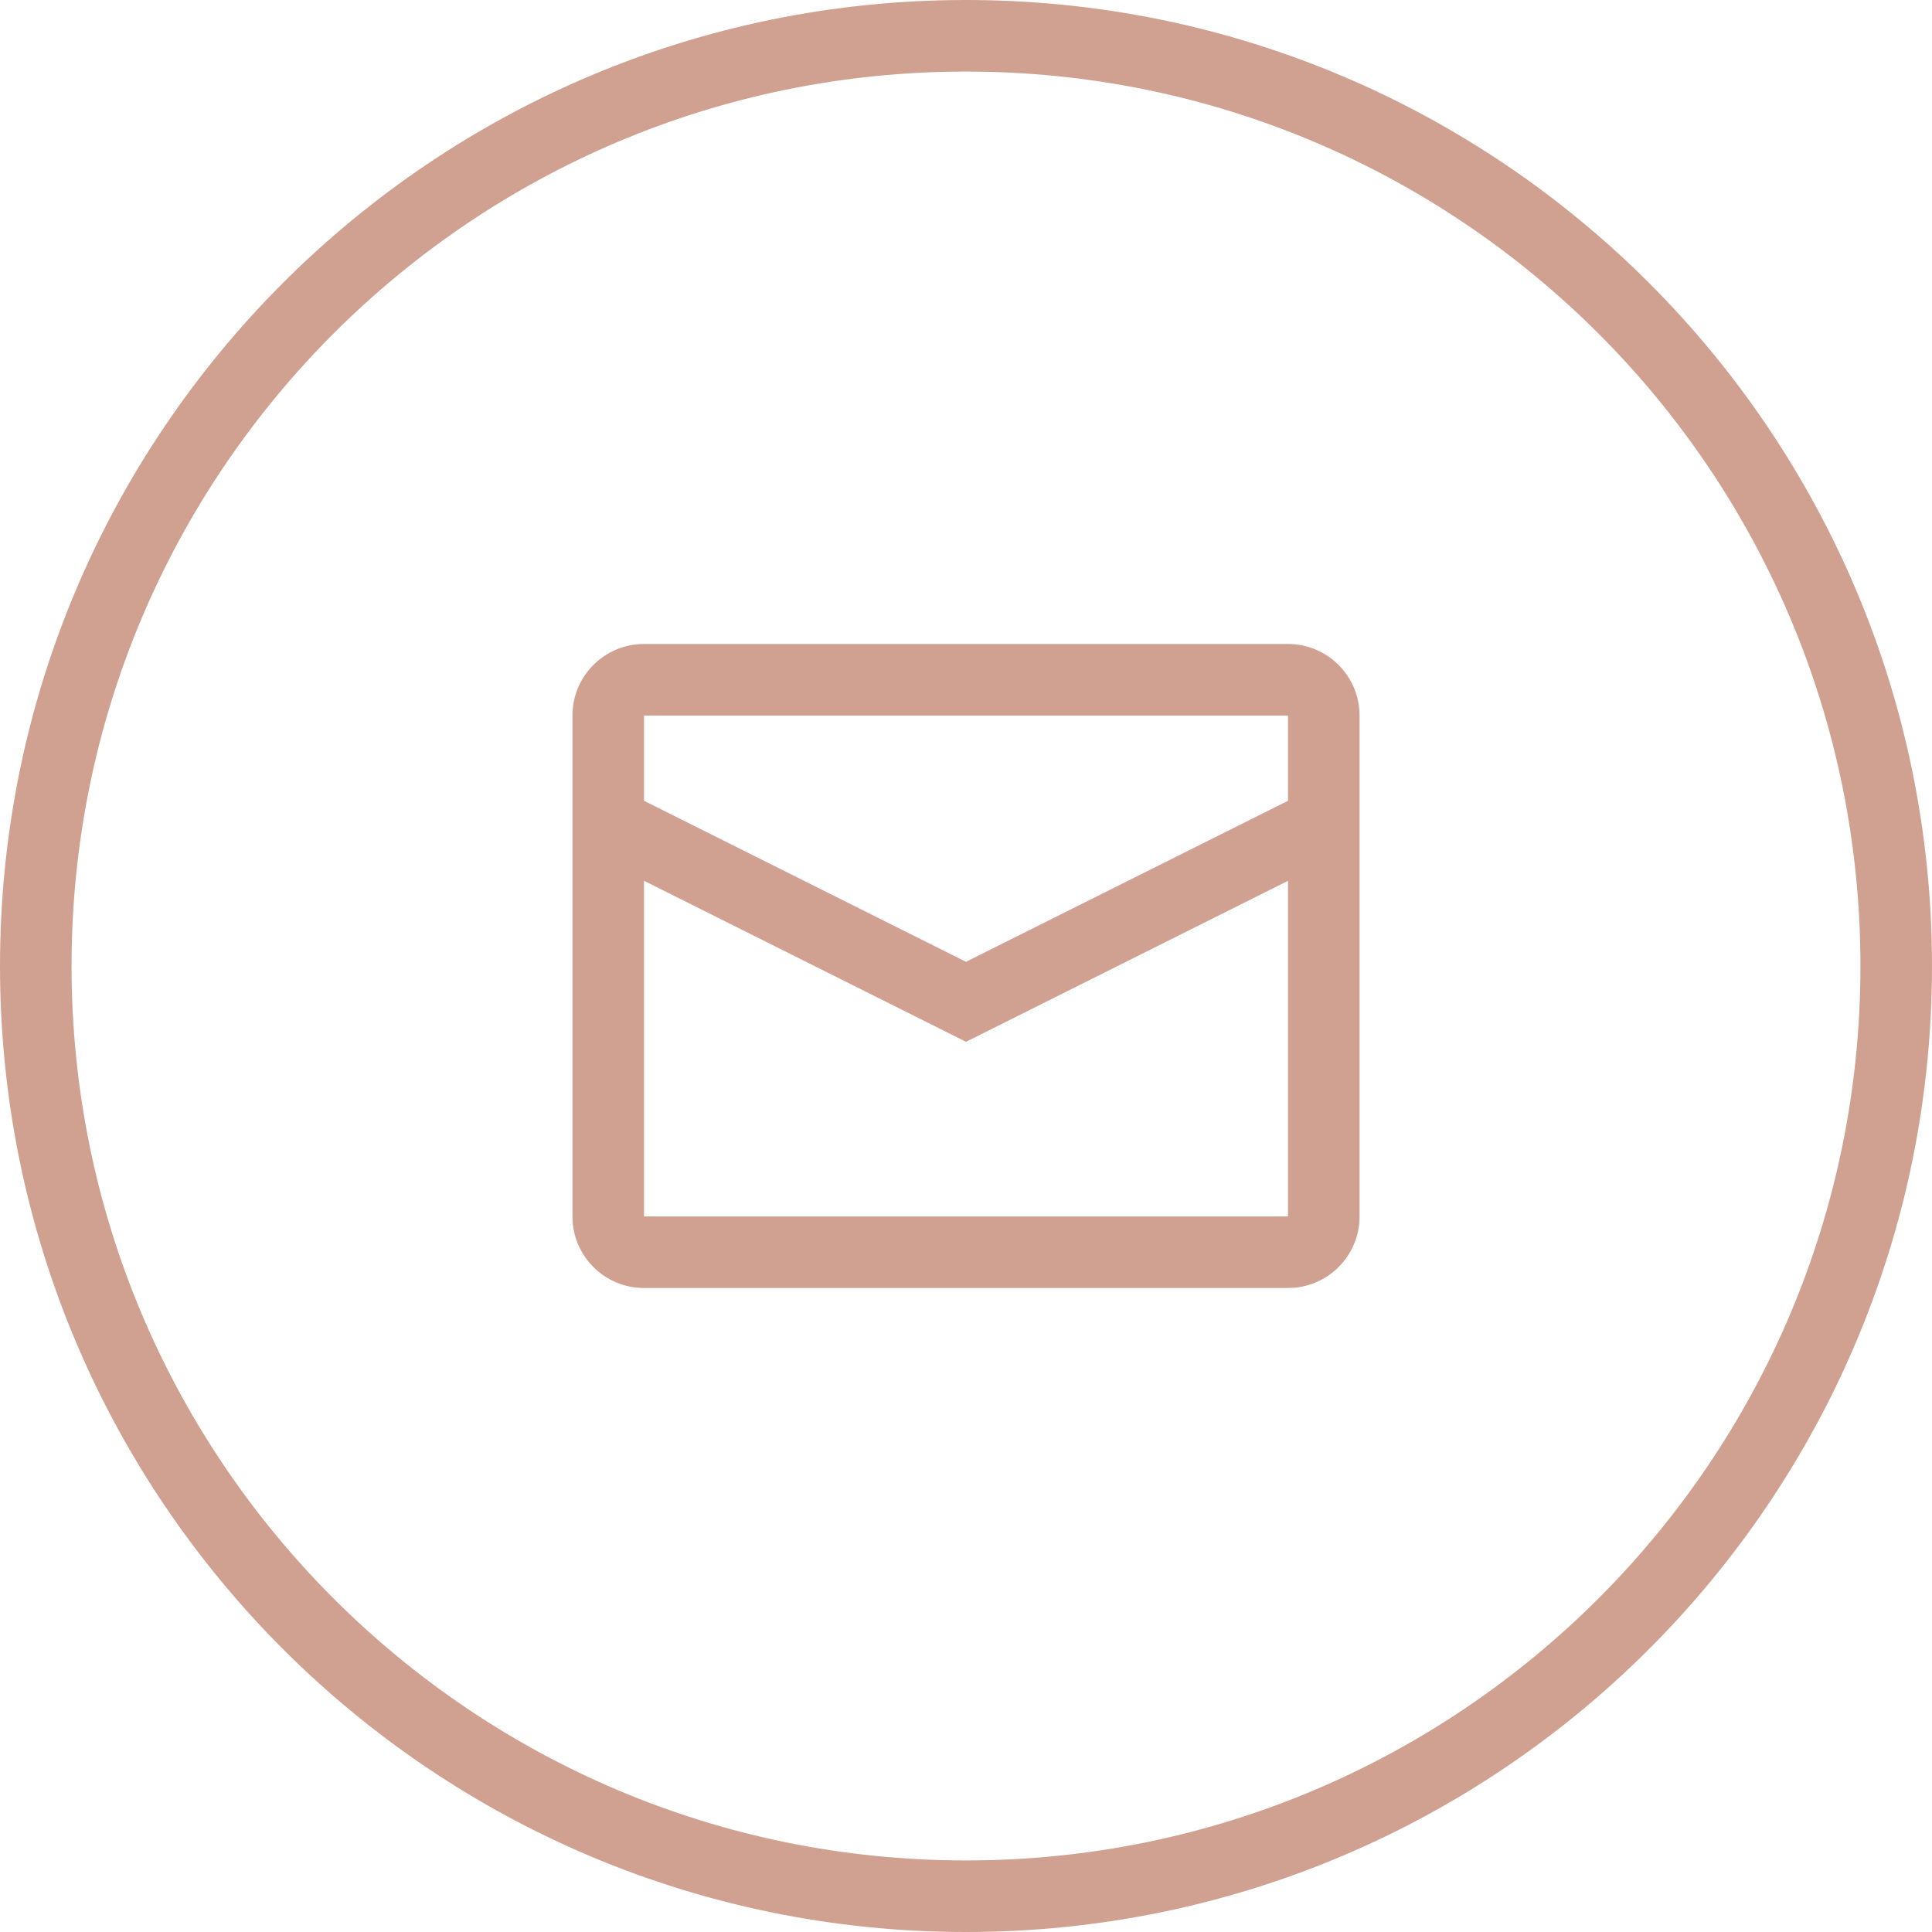 <?xml version="1.0" encoding="UTF-8"?> <svg xmlns="http://www.w3.org/2000/svg" width="54" height="54" viewBox="0 0 54 54" fill="none"> <path d="M53 27C53 12.641 41.359 1 27 1C12.641 1 1 12.641 1 27C1 41.359 12.641 53 27 53C41.359 53 53 41.359 53 27Z" stroke="#D0A191" stroke-width="2"></path> <path fill-rule="evenodd" clip-rule="evenodd" d="M18 18H36C37.105 18 38 18.895 38 20V34C38 35.105 37.105 36 36 36H18C16.895 36 16 35.105 16 34V20C16 18.895 16.895 18 18 18ZM18 24.618V34H36V24.619L27 29.119L18 24.618ZM18 22.382L27 26.883L36 22.383V20H18V22.382Z" fill="#D0A191"></path> </svg> 